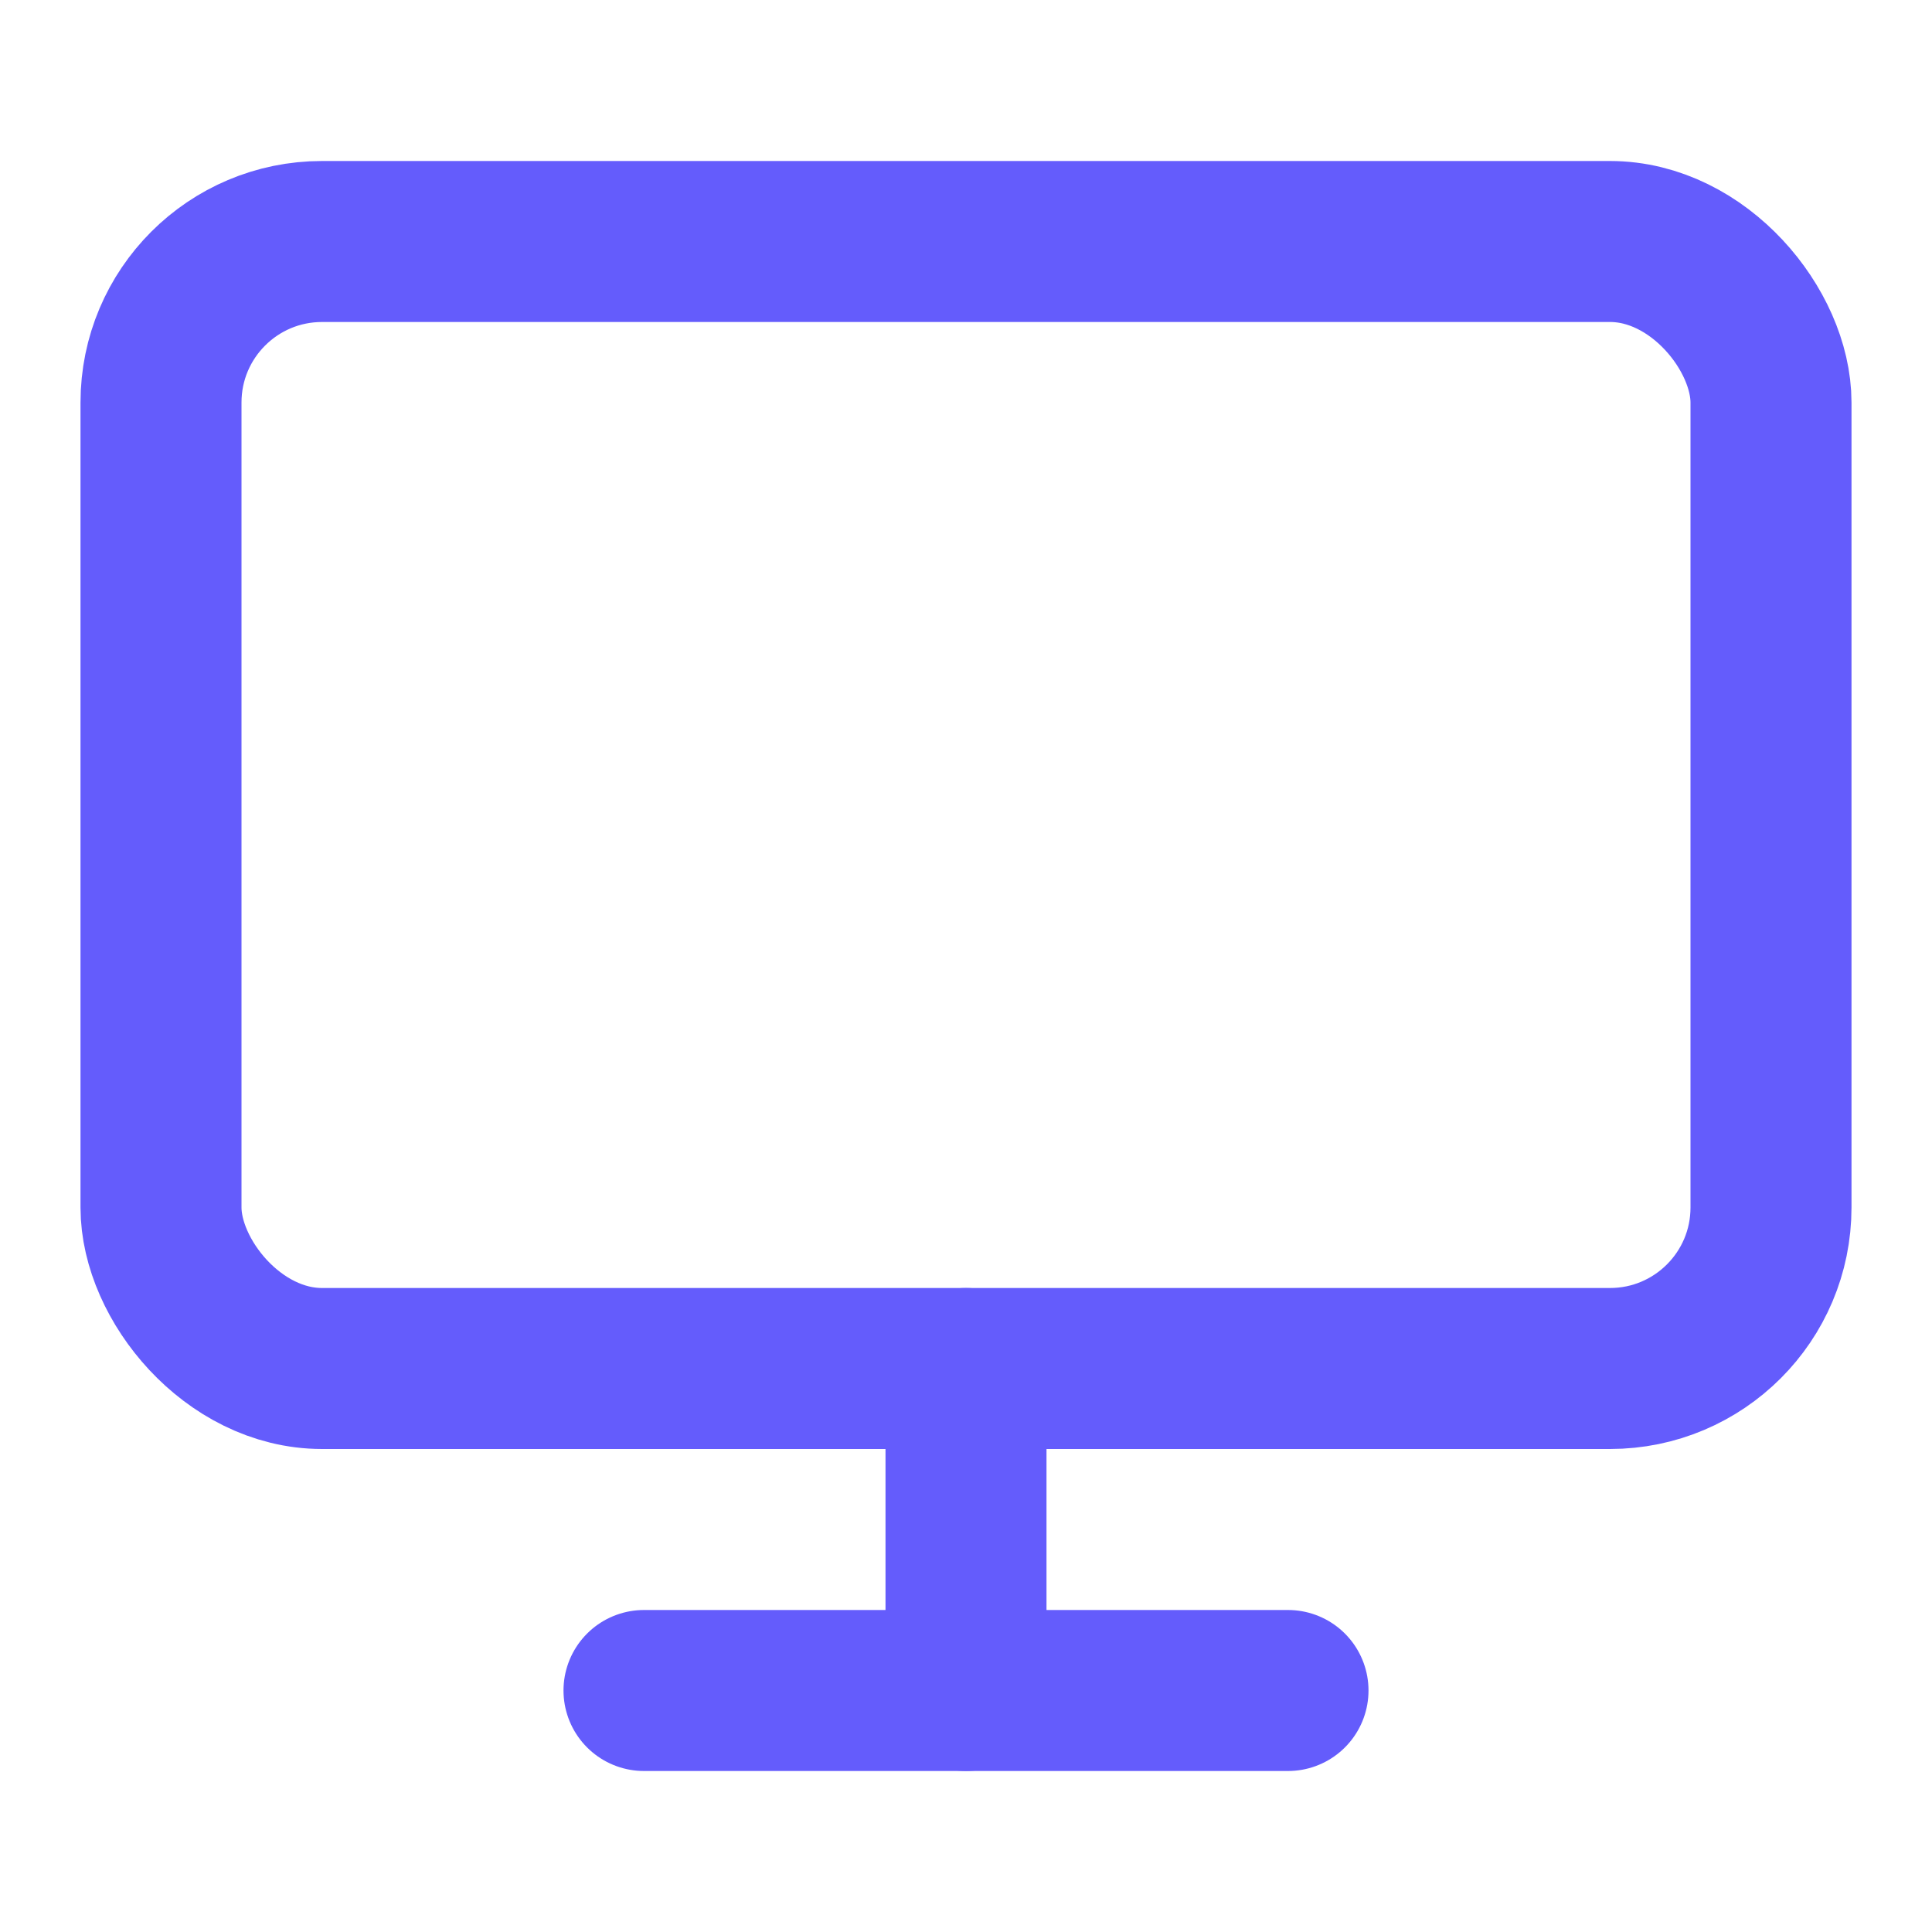 <svg xmlns:xlink="http://www.w3.org/1999/xlink" xmlns="http://www.w3.org/2000/svg" width="24" height="24" viewBox="0 0 24 24" fill="none" stroke="currentColor" stroke-width="2" stroke-linecap="round" stroke-linejoin="round" class="h-4 w-4 text-[#645cfc]">
                        <rect width="20" height="14" x="2" y="3" rx="2" stroke="#645CFC" fill="none" stroke-width="2px"></rect>
                        <line x1="8" x2="16" y1="21" y2="21" stroke="#645CFC" fill="none" stroke-width="2px"></line>
                        <line x1="12" x2="12" y1="17" y2="21" stroke="#645CFC" fill="none" stroke-width="2px"></line>
                      </svg>